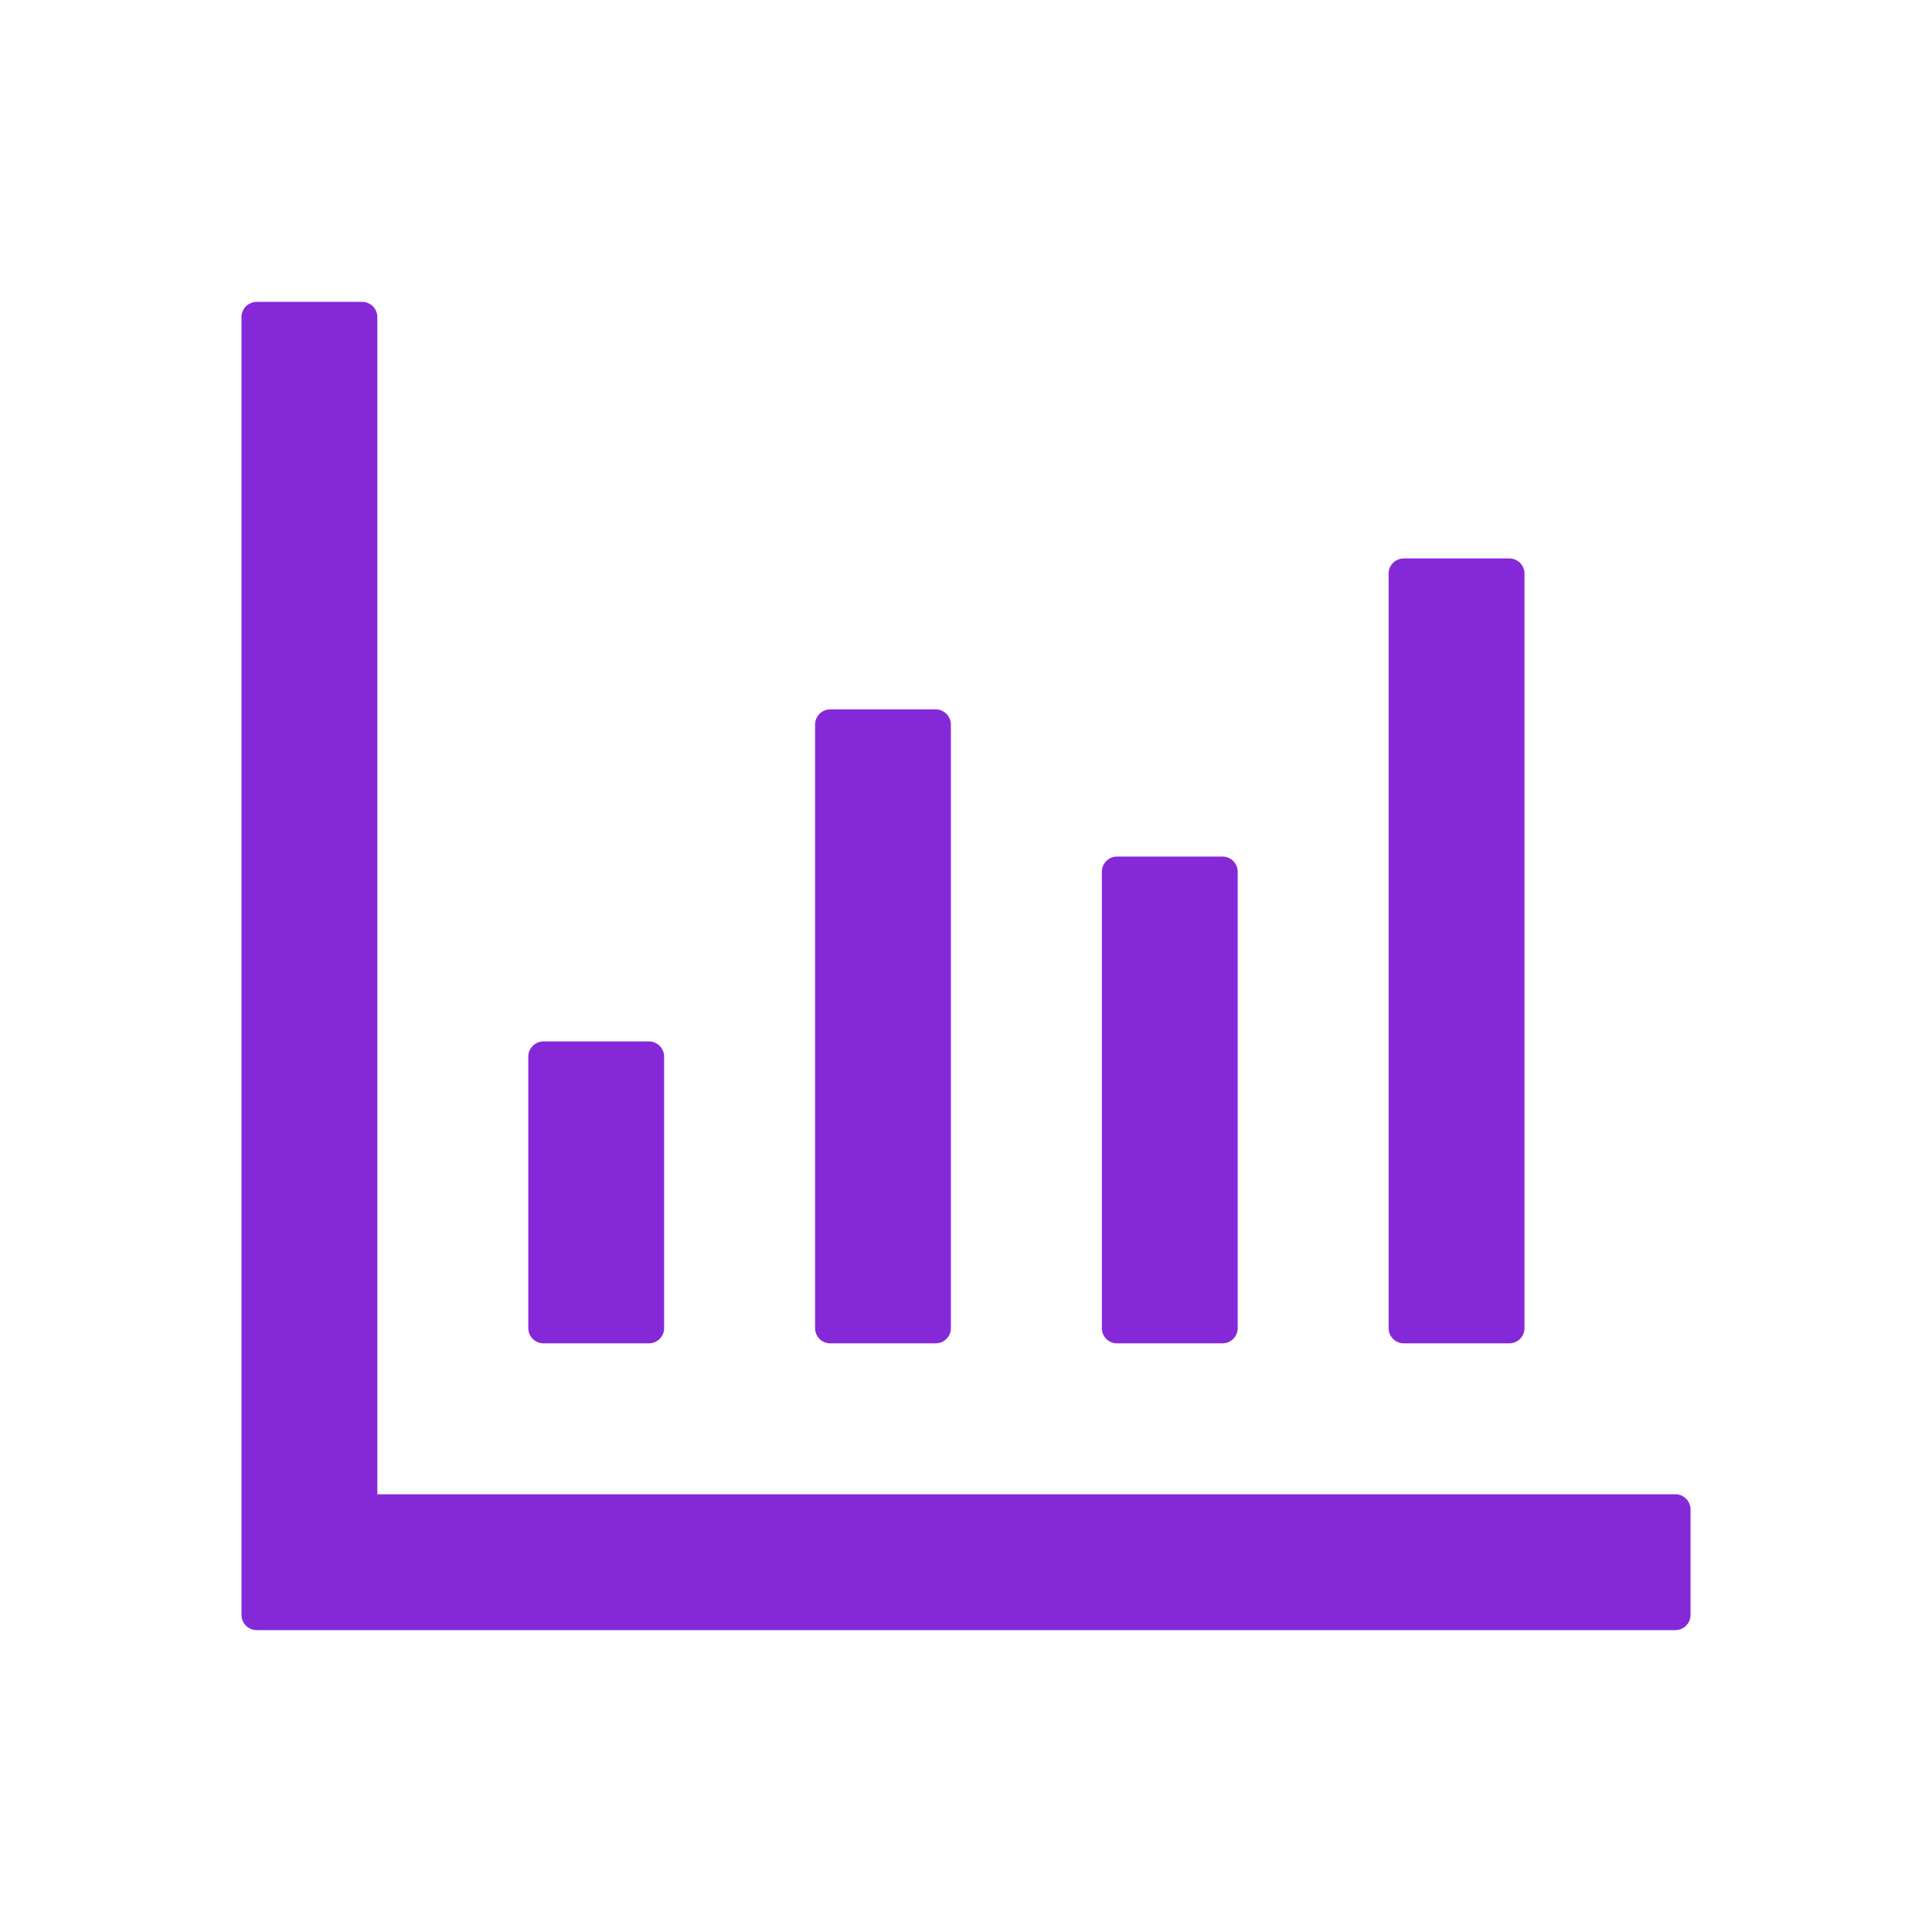 <svg xmlns="http://www.w3.org/2000/svg" width="61" height="61" fill="none" xmlns:v="https://vecta.io/nano"><path d="M52.898 47.18H11.914V10.008a.48.48 0 0 0-.477-.477H8.102a.48.48 0 0 0-.477.477v40.984a.48.48 0 0 0 .477.477h44.797a.48.48 0 0 0 .477-.477v-3.336a.48.48 0 0 0-.477-.477zm-35.742-4.766h3.336a.48.48 0 0 0 .477-.477v-8.578a.48.48 0 0 0-.477-.477h-3.336a.48.48 0 0 0-.476.477v8.578a.48.48 0 0 0 .476.477zm9.055 0h3.336a.48.48 0 0 0 .476-.477V22.875a.48.48 0 0 0-.476-.477h-3.336a.48.48 0 0 0-.476.477v19.063a.48.48 0 0 0 .476.477zm9.055 0h3.336a.48.48 0 0 0 .477-.477V27.522a.48.48 0 0 0-.477-.477h-3.336a.48.48 0 0 0-.477.477v14.416a.48.48 0 0 0 .477.477zm9.055 0h3.336a.48.48 0 0 0 .477-.477V18.109a.48.48 0 0 0-.477-.477H44.32a.48.48 0 0 0-.477.477v23.828a.48.48 0 0 0 .477.477z" fill="#8529d8"/></svg>